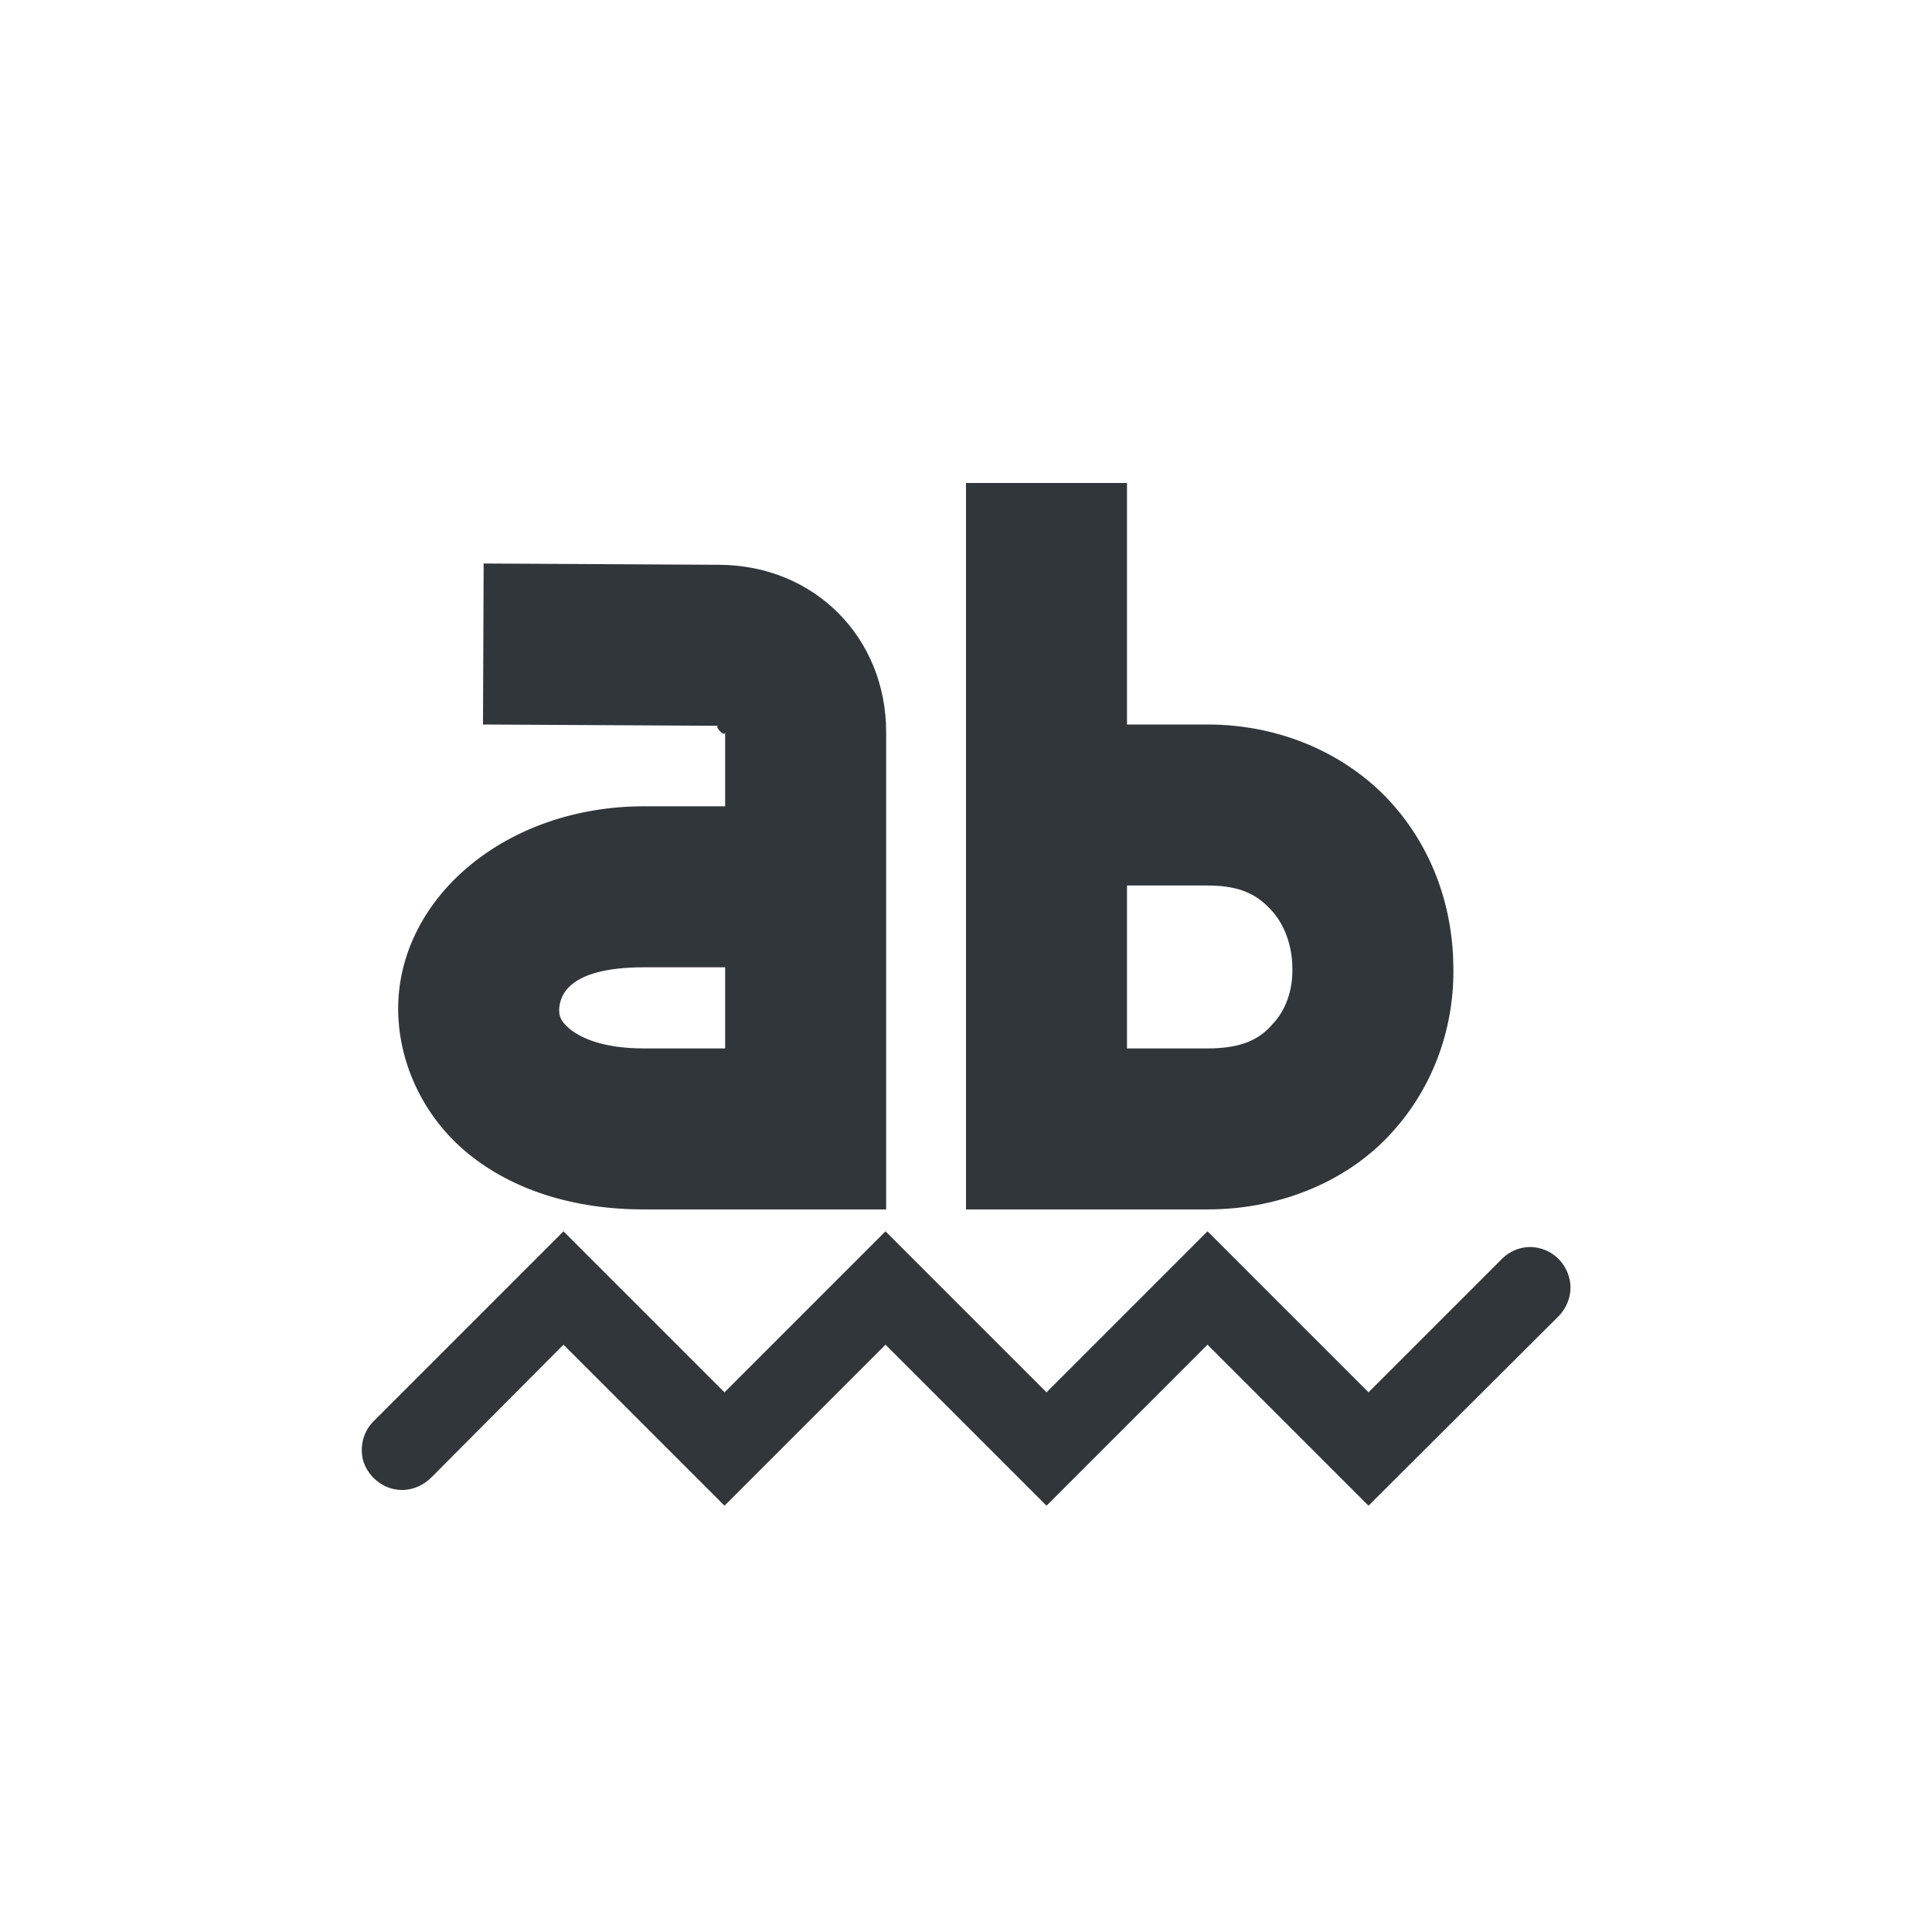 <svg xmlns="http://www.w3.org/2000/svg" width="12pt" height="12pt" version="1.1" viewBox="0 0 12 12">
 <g>
  <path style="fill:rgb(19.216%,21.176%,23.137%)" d="M 6 3 L 6 7.512 L 7.5 7.512 C 7.969 7.512 8.387 7.324 8.648 7.031 C 8.914 6.738 9.035 6.363 9.027 6 C 9.023 5.633 8.898 5.266 8.633 4.977 C 8.367 4.688 7.961 4.5 7.5 4.5 L 7 4.5 L 7 3 Z M 3.004 3.5 L 3 4.5 L 4.461 4.508 C 4.434 4.508 4.504 4.586 4.504 4.547 L 4.504 5.008 L 4 5.008 C 3.145 5.008 2.484 5.57 2.473 6.25 C 2.469 6.59 2.625 6.934 2.906 7.164 C 3.184 7.391 3.562 7.512 4 7.512 L 5.504 7.512 L 5.504 4.547 C 5.504 3.961 5.059 3.508 4.461 3.508 Z M 7 5.5 L 7.5 5.5 C 7.711 5.5 7.812 5.562 7.895 5.652 C 7.977 5.738 8.027 5.875 8.027 6.012 C 8.031 6.152 7.984 6.277 7.906 6.359 C 7.832 6.445 7.73 6.512 7.5 6.512 L 7 6.512 Z M 4 6.008 L 4.504 6.008 L 4.504 6.512 L 4 6.512 C 3.742 6.512 3.605 6.445 3.539 6.391 C 3.477 6.34 3.473 6.305 3.473 6.27 C 3.477 6.195 3.516 6.008 4 6.008 Z M 3.5 7.648 L 2.324 8.824 C 2.258 8.887 2.234 8.98 2.254 9.066 C 2.277 9.152 2.348 9.223 2.434 9.246 C 2.523 9.27 2.613 9.242 2.68 9.176 L 3.5 8.352 L 4.5 9.352 L 5.5 8.352 L 6.5 9.352 L 7.5 8.352 L 8.5 9.352 L 9.68 8.176 C 9.742 8.113 9.77 8.02 9.746 7.934 C 9.723 7.848 9.656 7.777 9.566 7.754 C 9.48 7.73 9.387 7.758 9.324 7.824 L 8.5 8.648 L 7.5 7.648 L 6.5 8.648 L 5.5 7.648 L 4.5 8.648 Z M 3.5 7.648"/>
 </g>
</svg>
